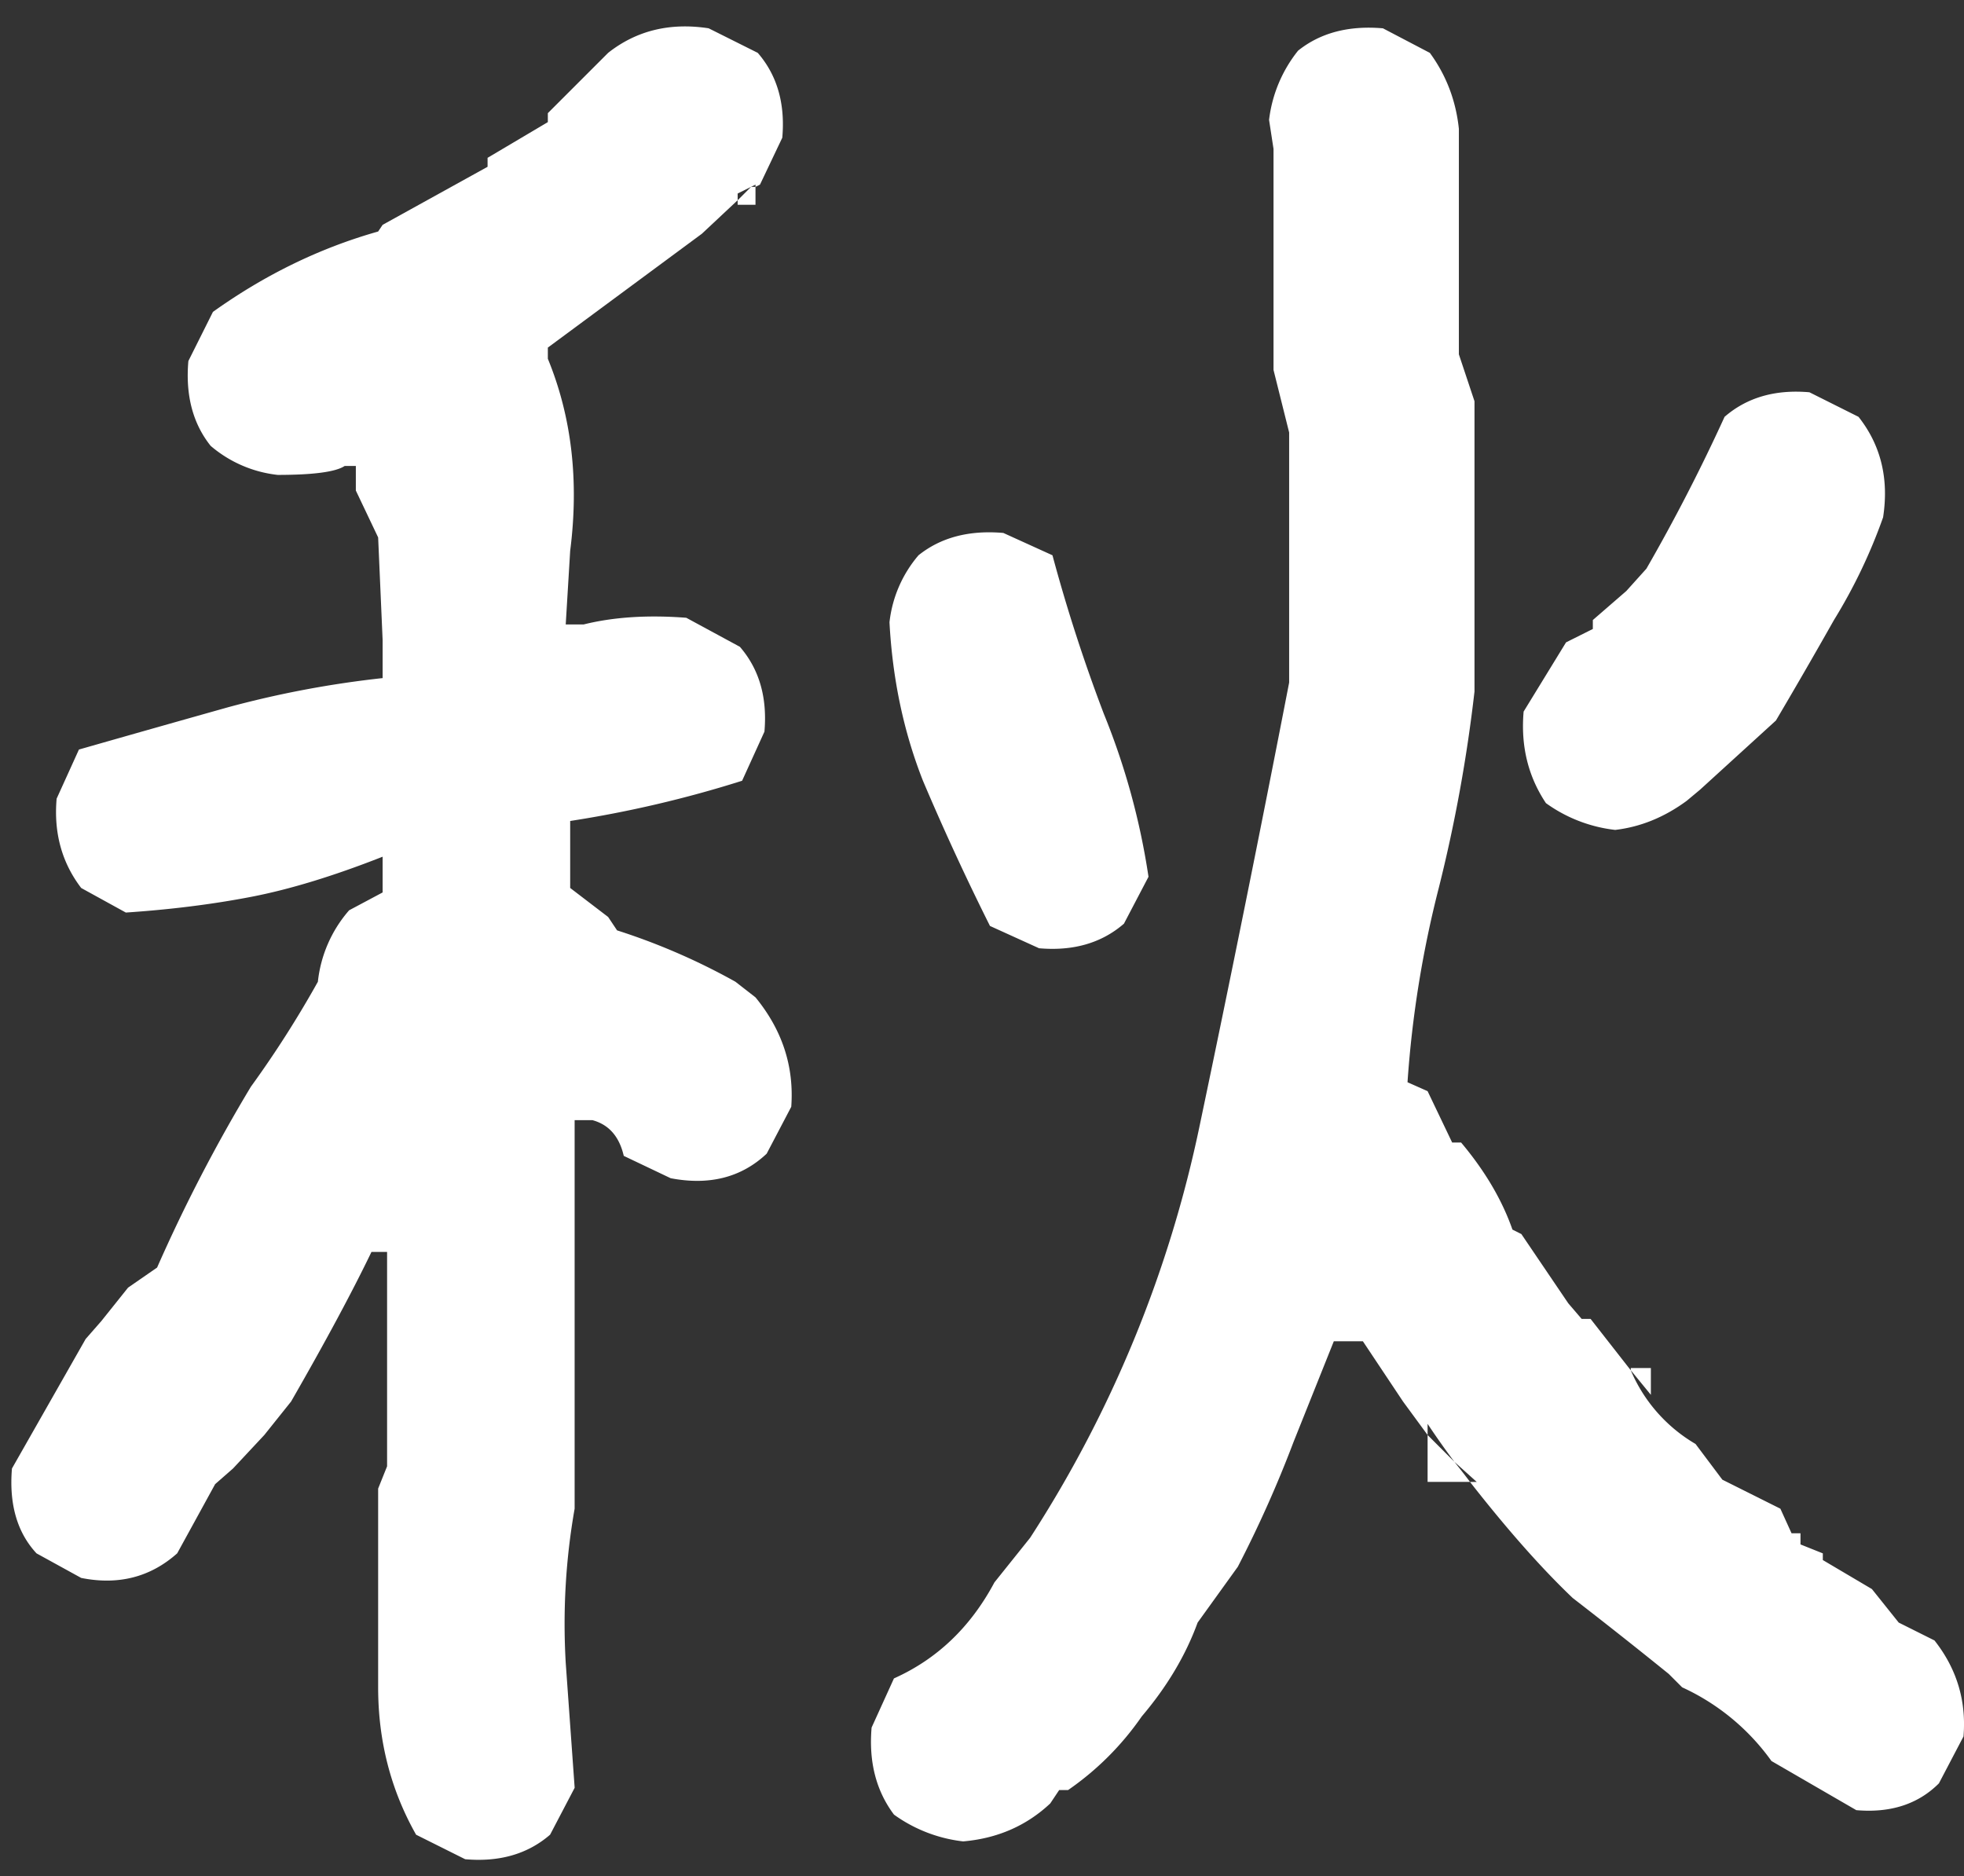 <svg width="67" height="64" fill="none" xmlns="http://www.w3.org/2000/svg"><rect width="100%" height="100%" fill="#333333" stroke="none"/><path d="M15.871 63.427l-1.676-.837c-.863-1.524-1.295-3.2-1.295-5.028v-6.78l.305-.76v-7.313h-.533c-.66 1.37-1.574 3.072-2.742 5.103l-.914 1.143-1.067 1.142-.61.534-1.294 2.36c-.914.813-2.006 1.093-3.275.839l-1.524-.838c-.66-.711-.94-1.676-.838-2.895l2.514-4.418.533-.609.914-1.143.99-.685a54.84 54.84 0 013.2-6.17 35.906 35.906 0 002.285-3.58 4.42 4.42 0 011.066-2.438l1.143-.609v-1.219c-1.676.66-3.174 1.117-4.494 1.371-1.32.254-2.743.432-4.266.534l-1.523-.838c-.66-.864-.94-1.88-.838-3.047l.761-1.676c1.778-.508 3.479-.99 5.104-1.447a34.378 34.378 0 015.256-.99v-1.295l-.153-3.504-.761-1.6v-.838h-.381c-.305.203-1.067.305-2.285.305a4.228 4.228 0 01-2.286-.99c-.609-.762-.863-1.727-.761-2.895l.838-1.676C9.04 9.37 10.92 8.457 12.9 7.898l.153-.228 3.58-1.98v-.306l2.056-1.218V3.86l2.057-2.057c.965-.761 2.108-1.04 3.428-.838l1.676.838c.66.762.94 1.727.837 2.895l-.761 1.6-.153.076v-.076l-.152.076-.457.228v.229l-1.219 1.142-5.256 3.885v.38c.813 1.981 1.067 4.165.762 6.552l-.152 2.513h.61c1.015-.253 2.183-.33 3.503-.228l1.828.99c.66.762.94 1.727.838 2.895l-.762 1.675a39.291 39.291 0 01-5.865 1.372v2.285l1.295.99.305.457a22.05 22.05 0 014.037 1.752l.685.533c.915 1.117 1.32 2.361 1.22 3.733l-.839 1.6c-.863.812-1.955 1.09-3.275.837l-1.6-.762c-.152-.66-.508-1.066-1.066-1.218h-.61v13.253c-.304 1.727-.406 3.479-.304 5.256l.305 4.266-.838 1.6c-.762.66-1.727.939-2.895.837zm16.986-.609a5.008 5.008 0 01-2.36-.914c-.61-.813-.864-1.803-.763-2.97l.762-1.676c1.473-.66 2.615-1.752 3.428-3.276l1.219-1.523a41.364 41.364 0 005.789-14.092 992.795 992.795 0 003.046-15.082v-8.531l-.533-2.133V5.08l-.152-.99a4.65 4.65 0 01.99-2.362c.762-.61 1.727-.863 2.895-.762l1.6.838c.558.762.888 1.625.99 2.59v7.694l.533 1.6v9.902a51.667 51.667 0 01-1.219 6.703 36.785 36.785 0 00-1.066 6.627l.685.304.838 1.752h.305c.812.965 1.396 1.955 1.752 2.971l.304.152 1.6 2.362.457.533h.305l1.37 1.752a5.31 5.31 0 002.21 2.514l.914 1.218 1.98.99.381.838h.305v.381l.762.305v.228l1.675.99.914 1.143 1.22.61c.76.964 1.091 2.056.99 3.275l-.839 1.6c-.71.71-1.65 1.015-2.818.914l-2.894-1.676a7.673 7.673 0 00-3.047-2.514l-.457-.457a184.454 184.454 0 00-3.276-2.59c-1.066-1.015-2.234-2.336-3.504-3.96h.229l-.762-.686a28.58 28.58 0 01-.914-1.295v.38l-.838-1.142-1.37-2.056h-.991l-1.371 3.427a40.343 40.343 0 01-1.904 4.266l-1.371 1.904c-.407 1.117-1.042 2.184-1.905 3.2a9.854 9.854 0 01-2.514 2.513h-.304l-.305.457c-.812.762-1.803 1.194-2.97 1.295zm2.59-30.469l-1.675-.761a87.395 87.395 0 01-2.286-4.952c-.66-1.675-1.04-3.478-1.142-5.408a4.228 4.228 0 01.99-2.285c.762-.61 1.726-.863 2.894-.762l1.676.762a56.186 56.186 0 001.752 5.408 24.22 24.22 0 011.524 5.56l-.838 1.6c-.762.66-1.727.94-2.895.838zM55.1 28.312a5.008 5.008 0 01-2.362-.914c-.61-.914-.863-1.955-.761-3.123l1.447-2.361.914-.457v-.305l1.142-.99.686-.762a62.204 62.204 0 002.666-5.18c.762-.66 1.727-.94 2.895-.838l1.675.838c.762.965 1.041 2.108.838 3.428a18.325 18.325 0 01-1.676 3.504c-.66 1.168-1.32 2.31-1.98 3.428l-2.59 2.361-.457.381c-.762.559-1.574.889-2.437.99zM25.164 6.984v-.152l.457-.457h.152v.61h-.609zm31.154 40.6l-.685-.838v-.076h.685v.914zm-7.617 2.97v-1.6l.914.915c.203.254.381.482.533.685h-1.447z" fill="#fff"/></svg>